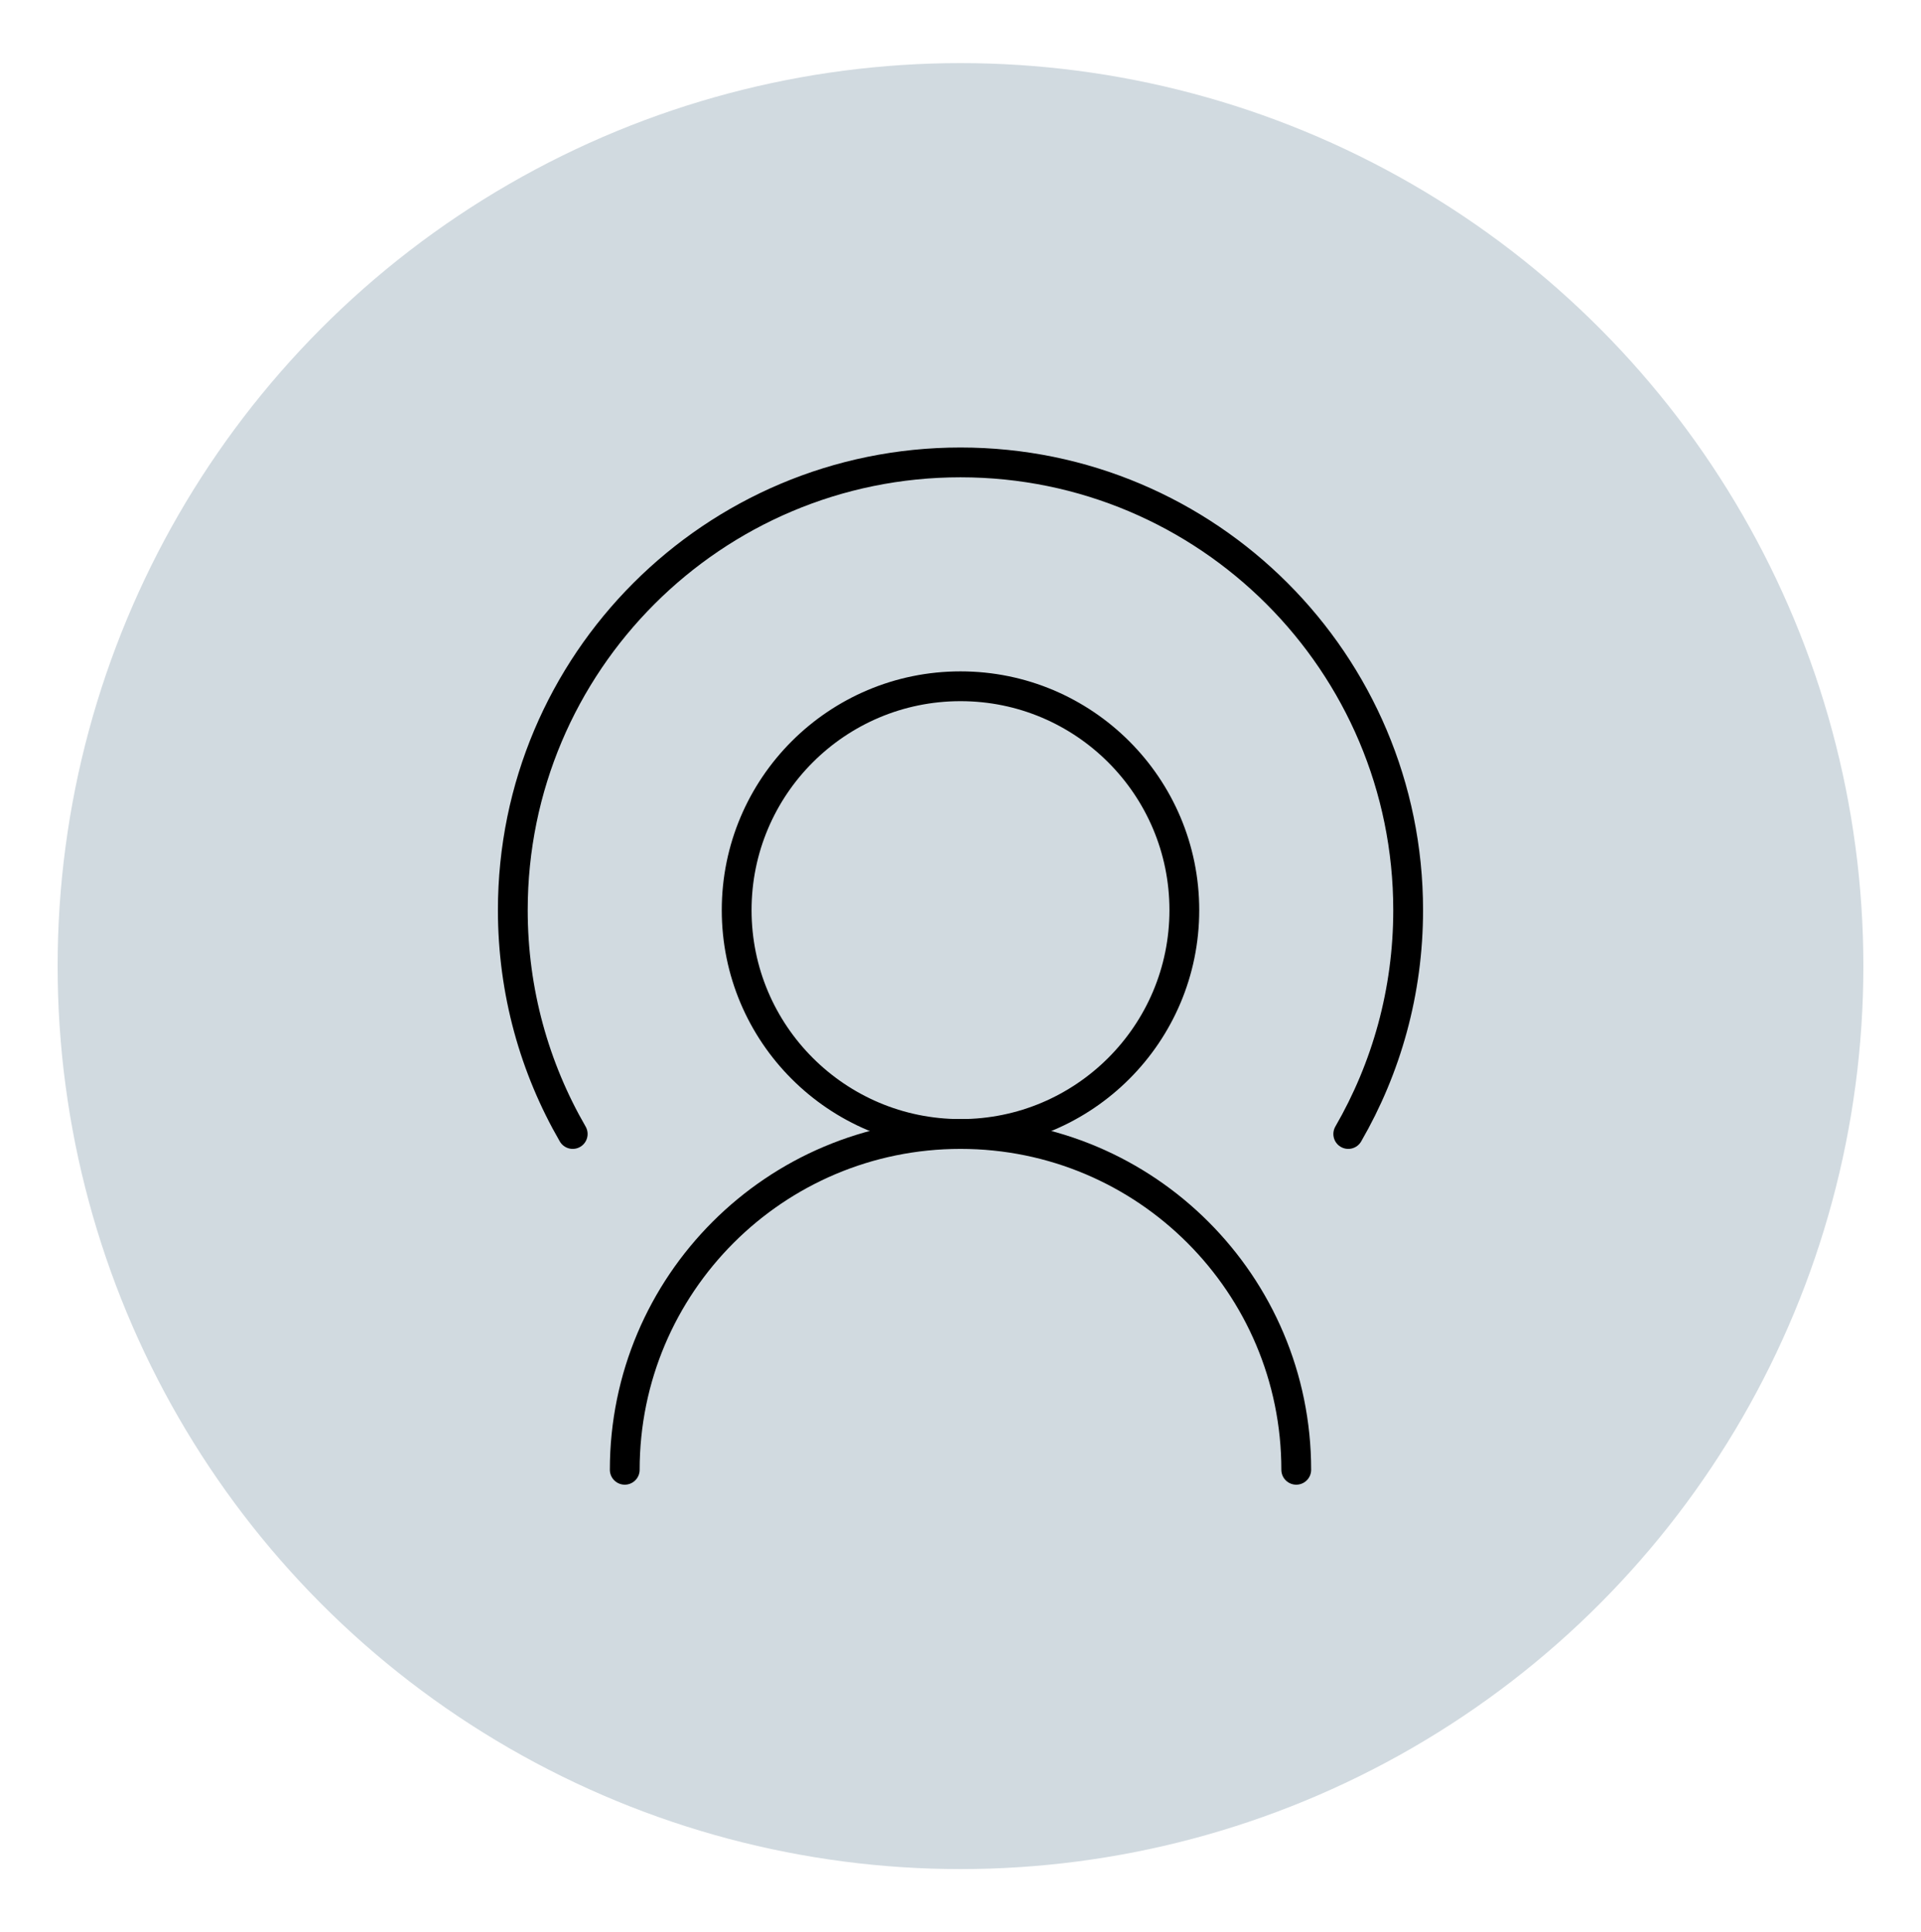 <?xml version="1.0" encoding="UTF-8"?>
<svg id="Ebene_1" data-name="Ebene 1" xmlns="http://www.w3.org/2000/svg" viewBox="0 0 100 100.57">
  <defs>
    <style>
      .cls-1 {
        fill: #d1dae0;
      }

      .cls-2 {
        fill: none;
        stroke: #000;
        stroke-linecap: round;
        stroke-linejoin: round;
        stroke-width: 1.551px;
      }
    </style>
  </defs>
  <circle class="cls-1" cx="50" cy="50.285" r="47"/>
  <g>
    <path class="cls-2" d="M61.652,47.372c0-6.435-5.217-11.652-11.652-11.652s-11.652,5.217-11.652,11.652,5.217,11.652,11.652,11.652,11.652-5.217,11.652-11.652Z"/>
    <path class="cls-2" d="M29.813,59.024c-1.983-3.428-3.118-7.408-3.118-11.652,0-12.871,10.434-23.304,23.304-23.304s23.304,10.434,23.304,23.304c0,4.245-1.135,8.224-3.118,11.652"/>
    <path class="cls-2" d="M67.478,76.502c0-9.653-7.825-17.478-17.478-17.478s-17.478,7.825-17.478,17.478"/>
  </g>
</svg>